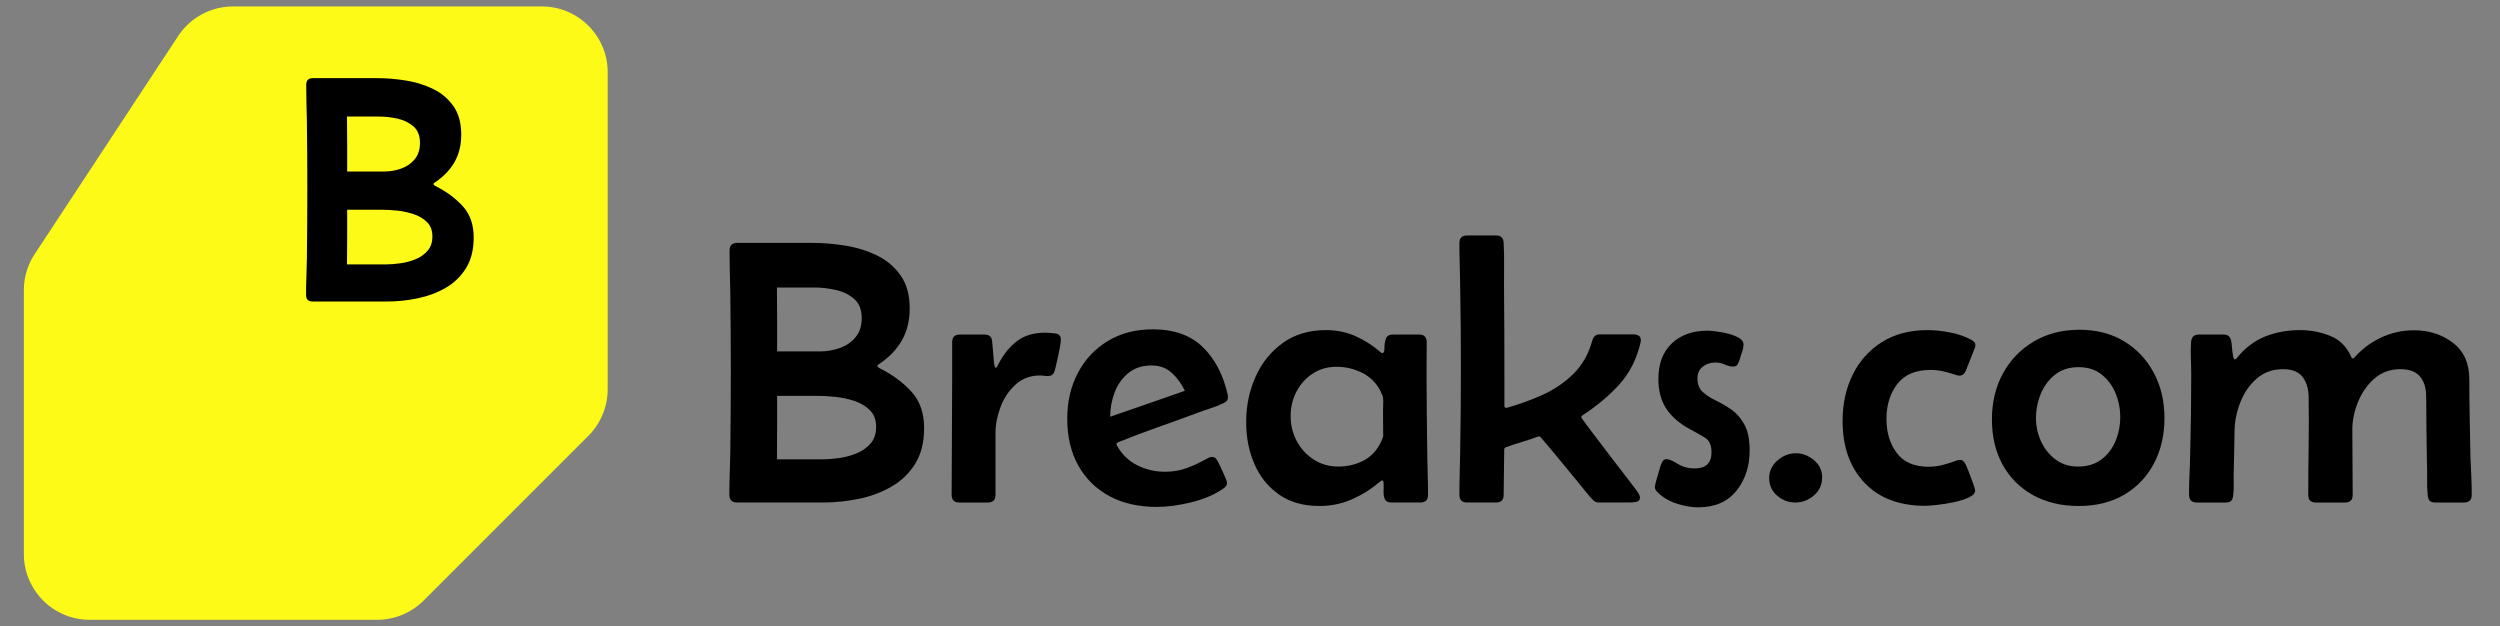<svg xmlns="http://www.w3.org/2000/svg" version="1.1" xmlns:xlink="http://www.w3.org/1999/xlink" width="2000" height="501" viewBox="0 0 2000 501"><rect x="0" y="0" width="2000" height="501" fill="#808080" stroke="none"/><svg xml:space="preserve" width="2000" height="501" data-version="2" data-id="lg_SFLc5jQYMW1oEcQVc7" viewBox="0 0 567 142" x="0" y="0">
    <path fill="#FEFA17" d="M52.877 1.446h70.003c8.255 0 14.943 6.688 14.943 14.943v71.87c0 3.965-1.575 7.763-4.377 10.565l-37.353 37.353a14.947 14.947 0 0 1-10.565 4.377H20.356c-8.255 0-14.943-6.688-14.943-14.943V65.817c0-2.918.857-5.776 2.46-8.213l32.52-49.428a14.941 14.941 0 0 1 12.484-6.73"></path>
    <path d="M165.46 56.84q0-1.77 1.72-1.77h17.01q3.69 0 7.58.63 3.88.63 7.18 2.25 3.29 1.62 5.33 4.53 2.04 2.92 2.04 7.46 0 4.11-1.75 7.2-1.74 3.09-5.1 5.35-.13.09-.29.19-.17.11-.17.32 0 .17.19.29.19.13.31.21 4.29 2.14 7.18 5.29 2.9 3.15 2.9 8.28 0 4.82-2.01 8.08-2.02 3.25-5.36 5.18-3.34 1.94-7.39 2.78-4.05.84-8.12.84h-19.57q-1.72 0-1.72-1.77 0-2.35.08-4.72.08-2.37.13-4.73.12-9.44.12-18.89 0-8.82-.12-17.64-.05-2.35-.11-4.7t-.06-4.66m10.79 22.84h9.78q2.31 0 4.48-.78 2.16-.77 3.54-2.45 1.39-1.68 1.39-4.29 0-2.89-1.72-4.38-1.72-1.5-4.2-2.04-2.48-.55-4.79-.55h-8.52q.04 3.61.04 7.25zm-.04 24.48h10.24q1.77 0 3.87-.29 2.1-.3 4.01-1.09 1.91-.8 3.15-2.25 1.23-1.45 1.23-3.72 0-2.35-1.38-3.76-1.39-1.4-3.51-2.12-2.12-.71-4.39-.94-2.26-.23-3.98-.23h-9.2v7.18q0 3.61-.04 7.22" paint-order="stroke"></path>
    <rect width="44.17" height="58.88" x="-22.085" y="-29.44" fill="none" rx="0" ry="0" transform="matrix(1 0 0 1 188.005 85.01)"></rect>
    <path d="M223.3 75.86q1.6 0 1.72 1.55l.42 4.79q0 .04.09.61.08.57.29.57.21 0 .44-.47.23-.46.28-.54 1.72-3.24 4.19-5.08 2.48-1.85 6.26-1.85.88 0 2.25.15 1.36.14 1.36 1.4 0 .63-.25 1.98-.25 1.34-.57 2.71-.31 1.36-.48 2.07-.17.72-.52 1.12-.36.4-1.2.4-.42 0-.82-.07-.4-.06-.86-.06-3.32 0-5.59 2.08-2.26 2.08-3.4 5.1-1.13 3.02-1.13 5.96v13.94q0 1.73-1.72 1.73h-6.51q-1.72 0-1.72-1.77 0-6.51.06-12.99.06-6.49.06-12.96v-8.65q0-1.72 1.73-1.72Z" paint-order="stroke"></path>
    <rect width="24.77" height="38.51" x="-12.385" y="-19.255" fill="none" rx="0" ry="0" transform="matrix(1 0 0 1 228.715 95.195)"></rect>
    <path d="M262.33 114.95q-6.13 0-10.68-2.43-4.56-2.44-7.08-6.93-2.52-4.49-2.52-10.67 0-5.75 2.4-10.33 2.39-4.57 6.76-7.24 4.36-2.67 10.24-2.67 7.27 0 11.4 4.08 4.14 4.07 5.61 10.83.04.13.04.42 0 .63-.31.95-.32.31-.82.52-1.43.67-3.03 1.18-1.59.5-3.1 1.09-4.41 1.64-8.86 3.21-4.45 1.57-8.82 3.34-.34.17-.34.42 0 .12.09.29 1.68 3.03 4.62 4.5 2.94 1.47 6.29 1.47 2.65 0 4.94-.84 2.29-.84 4.51-2.1.3-.17.59-.3.29-.12.59-.12.59 0 .9.35.32.36.53.82.16.3.65 1.32.48 1.03.92 2.06.44 1.03.44 1.32 0 .47-.25.76-.25.29-.59.55-2.98 2.05-7.24 3.1-4.26 1.05-7.88 1.05M251.79 94.5q4.25-1.47 8.49-2.94t8.44-2.94q-1.05-2.3-2.92-4.03-1.87-1.72-4.6-1.72-3.19 0-5.29 1.72-2.1 1.73-3.11 4.39-1.01 2.67-1.01 5.52" paint-order="stroke"></path>
    <rect width="36.45" height="40.27" x="-18.225" y="-20.135" fill="none" rx="0" ry="0" transform="matrix(1 0 0 1 260.775 95.315)"></rect>
    <path d="M299.23 114.74q-5.46 0-9.16-2.6-3.69-2.6-5.56-6.91-1.87-4.3-1.87-9.34v-.67q.08-5.29 2.2-9.95 2.12-4.67 6.16-7.54 4.03-2.88 9.74-2.88 3.52 0 6.57 1.32 3.04 1.33 5.69 3.59.29.3.5.3.51 0 .49-1.05-.02-1.05.29-2.1t1.66-1.05h5.92q1.72 0 1.72 1.72 0 1.81-.02 3.61-.02 1.81-.02 3.61 0 4.62.06 9.28.07 4.66.11 9.28.04 2.19.1 4.39.07 2.21.07 4.43 0 1.77-1.73 1.77h-6.59q-1.13 0-1.47-.74-.33-.73-.29-1.74.04-1.01 0-1.81 0-.12-.04-.42-.05-.29-.26-.29-.16 0-.31.12-.15.13-.27.21-2.94 2.48-6.35 3.97-3.4 1.49-7.34 1.49m4.28-8.94q2.98 0 5.52-1.24 2.54-1.24 3.97-3.93.08-.16.4-.86.31-.69.31-.86 0-1.47-.02-2.94t-.02-2.89q0-.68.04-1.49.05-.82-.04-1.45-.04-.3-.31-.89-.28-.58-.4-.84-1.47-2.64-4.16-3.94-2.69-1.3-5.63-1.3-3.1 0-5.46 1.55-2.35 1.55-3.67 4.09-1.32 2.54-1.32 5.57 0 3.02 1.38 5.62 1.39 2.61 3.84 4.2 2.46 1.6 5.57 1.6" paint-order="stroke"></path>
    <rect width="41.24" height="39.89" x="-20.62" y="-19.945" fill="none" rx="0" ry="0" transform="matrix(1 0 0 1 303.76 95.295)"></rect>
    <path d="M332.72 113.95q-1.73 0-1.73-1.77 0-2.31.07-4.6.06-2.28.1-4.59.09-4.83.13-9.66.04-4.83.04-9.66t-.04-9.66q-.04-4.83-.13-9.66-.04-2.31-.1-4.59-.07-2.29-.07-4.6 0-1.77 1.73-1.77h6.59q1.68 0 1.72 1.72.13 2.44.1 4.9-.02 2.45-.02 4.89.05 5.12.07 10.27.02 5.14.02 10.26v6.55q0 .51.38.51.16 0 .25-.04 4.2-1.18 8.12-2.96 3.93-1.79 6.91-4.73 2.98-2.94 4.24-7.43.21-.72.59-1.11.38-.4 1.18-.4h7.55q.72 0 1.22.29.51.3.51 1.09 0 .17-.09.59-1.38 5.67-4.89 9.49-3.51 3.82-8.25 6.89-.3.21-.3.42 0 .12 1.16 1.68 1.15 1.55 2.88 3.82 1.72 2.27 3.52 4.62 1.81 2.35 3.19 4.13 1.39 1.79 1.77 2.33.25.34.52.78.28.44.28.9 0 .8-.82.95-.82.15-1.37.15h-7.22q-.71 0-1.3-.63-.8-.84-1.56-1.79-.75-.94-1.51-1.87-2.18-2.6-4.34-5.27-2.17-2.66-4.39-5.23-.13-.21-.38-.21-.13 0-.21.05-1.81.67-3.65 1.21-1.85.55-3.66 1.22-.37.13-.37.51l-.13 10.28q0 1.73-1.72 1.73Z" paint-order="stroke"></path>
    <rect width="41.16" height="60.56" x="-20.58" y="-30.28" fill="none" rx="0" ry="0" transform="matrix(1 0 0 1 352.07 84.17)"></rect>
    <path d="M385.14 115.04q-2.39 0-4.99-.88-2.61-.89-4.33-2.65-.5-.5-.5-1.09 0-.25.27-1.28t.61-2.12q.34-1.09.42-1.43.17-.5.46-.99.29-.48.92-.48.8 0 2.48 1.05t3.87 1.05q3.82 0 3.82-3.7 0-2.39-1.54-3.31-1.53-.93-3.29-1.85-3.53-1.89-5.38-4.62-1.84-2.73-1.84-6.8 0-5.17 3.04-8.07 3.04-2.89 8.13-2.89.62 0 1.95.17 1.32.16 2.75.52t2.43.97q1.01.6 1.01 1.44 0 .8-.33 1.75-.34.94-.55 1.74-.17.55-.46 1.05-.3.5-1.01.5-.88 0-1.89-.46-1.01-.46-2.18-.46-1.6 0-2.82.94-1.21.95-1.21 2.67 0 1.97 1.19 3.07 1.2 1.09 2.96 1.93 1.77.84 3.53 2.06 1.76 1.21 2.96 3.38 1.2 2.16 1.2 5.94 0 5.37-3.01 9.11-3 3.74-8.67 3.74" paint-order="stroke"></path>
    <rect width="21.5" height="40.06" x="-10.75" y="-20.03" fill="none" rx="0" ry="0" transform="matrix(1 0 0 1 386.57 95.51)"></rect>
    <path d="M401.25 108.4q0-2.35 1.89-3.99 1.89-1.63 4.16-1.63 2.22 0 4.09 1.55 1.87 1.55 1.87 3.91 0 2.47-1.85 4.09-1.85 1.62-4.24 1.62-2.31 0-4.12-1.56-1.8-1.55-1.8-3.99" paint-order="stroke"></path>
    <rect width="12.01" height="11.17" x="-6.005" y="-5.585" fill="none" rx="0" ry="0" transform="matrix(1 0 0 1 407.755 108.865)"></rect>
    <path d="M444.48 104.29q.59 0 .9.38.32.37.53.84.17.33.67 1.63.5 1.31.94 2.56.45 1.26.45 1.52 0 .92-1.45 1.59t-3.47 1.09q-2.01.42-3.82.61-1.8.19-2.56.19-8.86 0-13.82-5.25-4.95-5.25-4.95-13.98 0-5.84 2.29-10.5t6.61-7.39q4.33-2.73 10.37-2.73 2.36 0 5.08.53 2.73.52 4.79 1.65.42.21.69.49.28.27.28.77 0 .42-.21.84l-1.93 4.88q-.47 1.17-1.47 1.17-.42 0-.93-.21-1.38-.46-2.77-.78-1.38-.31-2.85-.31-5.09 0-7.54 3.19-2.46 3.19-2.46 7.94 0 4.57 2.33 7.7t7.25 3.13q1.59 0 3.06-.38 1.47-.37 2.94-.92.25-.08.5-.17.26-.08.55-.08" paint-order="stroke"></path>
    <rect width="30.11" height="39.85" x="-15.055" y="-19.925" fill="none" rx="0" ry="0" transform="matrix(1 0 0 1 433.455 95.275)"></rect>
    <path d="M451.77 95.09q0-5.84 2.5-10.41 2.49-4.58 6.99-7.25 4.49-2.66 10.37-2.66 5.79 0 10.12 2.62 4.32 2.63 6.74 7.16 2.41 4.54 2.41 10.21 0 5.83-2.39 10.35-2.39 4.51-6.74 7.07-4.35 2.56-10.31 2.56-5.92 0-10.35-2.45-4.43-2.46-6.89-6.87-2.45-4.41-2.45-10.33m19.65-11.84q-3.19 0-5.33 1.7-2.15 1.7-3.24 4.35-1.09 2.64-1.09 5.54 0 2.73 1.16 5.25 1.15 2.52 3.29 4.11 2.14 1.6 5.08 1.6 3.19 0 5.31-1.62 2.13-1.61 3.2-4.18 1.07-2.56 1.07-5.45 0-2.82-1.07-5.4-1.07-2.58-3.17-4.24-2.1-1.66-5.21-1.66" paint-order="stroke"></path>
    <rect width="39.13" height="39.97" x="-19.565" y="-19.985" fill="none" rx="0" ry="0" transform="matrix(1 0 0 1 471.835 95.255)"></rect>
    <path d="M498.65 75.86h5.71q1.43 0 1.68 1.51.09.34.17 1.34.08 1.01.23 1.89.15.89.4.89.21 0 .38-.19t.25-.32q2.77-3.32 6.36-4.72 3.59-1.41 7.83-1.41 3.45 0 6.7 1.26 3.26 1.26 4.81 4.62.08.13.17.34.08.21.29.21.17 0 .3-.15.12-.15.21-.23 2.6-2.86 6.04-4.43 3.45-1.58 7.31-1.58 5.12 0 8.84 2.84 3.71 2.83 3.71 8.33 0 4.41.09 8.84.08 4.43.17 8.84.08 2.1.19 4.22.1 2.12.1 4.22 0 1.77-1.72 1.77h-6.55q-.93 0-1.28-.42-.36-.42-.44-1.26-.17-1.77-.13-3.59.04-1.83-.04-3.59-.04-3.78-.11-7.56-.06-3.78-.06-7.56 0-2.94-1.41-4.6-1.4-1.66-4.43-1.66-3.48 0-5.92 2.14-2.43 2.14-3.71 5.32-1.28 3.17-1.28 6.23 0 3.7.04 7.39.04 3.7.04 7.43 0 1.73-1.72 1.73h-6.64q-1.72 0-1.72-1.73 0-5.58.09-11.12.08-5.55 0-11.13-.05-2.81-1.41-4.54-1.37-1.72-4.35-1.72-3.57 0-6 2.12-2.44 2.12-3.7 5.31-1.26 3.2-1.34 6.35-.04 2.56-.09 5.12-.04 2.56-.12 5.16 0 1.09.02 2.25.02 1.15-.11 2.25-.08.84-.44 1.26-.35.42-1.28.42h-6.59q-1.72 0-1.72-1.81 0-2.18.1-4.35.11-2.16.15-4.34.25-9.2.25-18.35 0-1.72-.08-3.78-.09-2.06.04-3.74.13-1.72 1.72-1.72" paint-order="stroke"></path>
    <rect width="64.12" height="39.1" x="-32.06" y="-19.55" fill="none" rx="0" ry="0" transform="matrix(1 0 0 1 529.03 94.9)"></rect>
    <path d="M69.45 19.23q0-1.52 1.48-1.52h14.64q3.18 0 6.52.54 3.34.54 6.18 1.93 2.83 1.39 4.59 3.91 1.75 2.51 1.75 6.41 0 3.54-1.5 6.2-1.5 2.65-4.39 4.6-.11.08-.25.17-.15.09-.15.27 0 .14.16.25.17.11.27.18 3.69 1.84 6.18 4.55 2.5 2.71 2.5 7.12 0 4.16-1.74 6.96-1.73 2.8-4.6 4.46-2.88 1.66-6.36 2.38-3.49.73-7 .73H70.9q-1.49 0-1.49-1.52 0-2.02.08-4.07.07-2.04.11-4.06.1-8.13.1-16.26 0-7.59-.1-15.18-.04-2.02-.1-4.04-.05-2.03-.05-4.01m9.29 19.65h8.42q1.98 0 3.84-.67 1.86-.66 3.06-2.11 1.19-1.45 1.19-3.69 0-2.49-1.48-3.77-1.48-1.28-3.62-1.75-2.13-.47-4.11-.47H78.7q.04 3.1.04 6.23zm-.04 21.07h8.82q1.51 0 3.32-.26 1.81-.25 3.45-.93 1.65-.69 2.71-1.94 1.07-1.24 1.07-3.2 0-2.02-1.19-3.23-1.2-1.21-3.02-1.82-1.83-.62-3.78-.82-1.95-.2-3.43-.2h-7.91v6.18q0 3.11-.04 6.22" paint-order="stroke"></path>
    <rect width="38.02" height="50.66" x="-19.01" y="-25.33" fill="none" rx="0" ry="0" transform="matrix(1 0 0 1 88.92 43.54)"></rect>
</svg></svg>